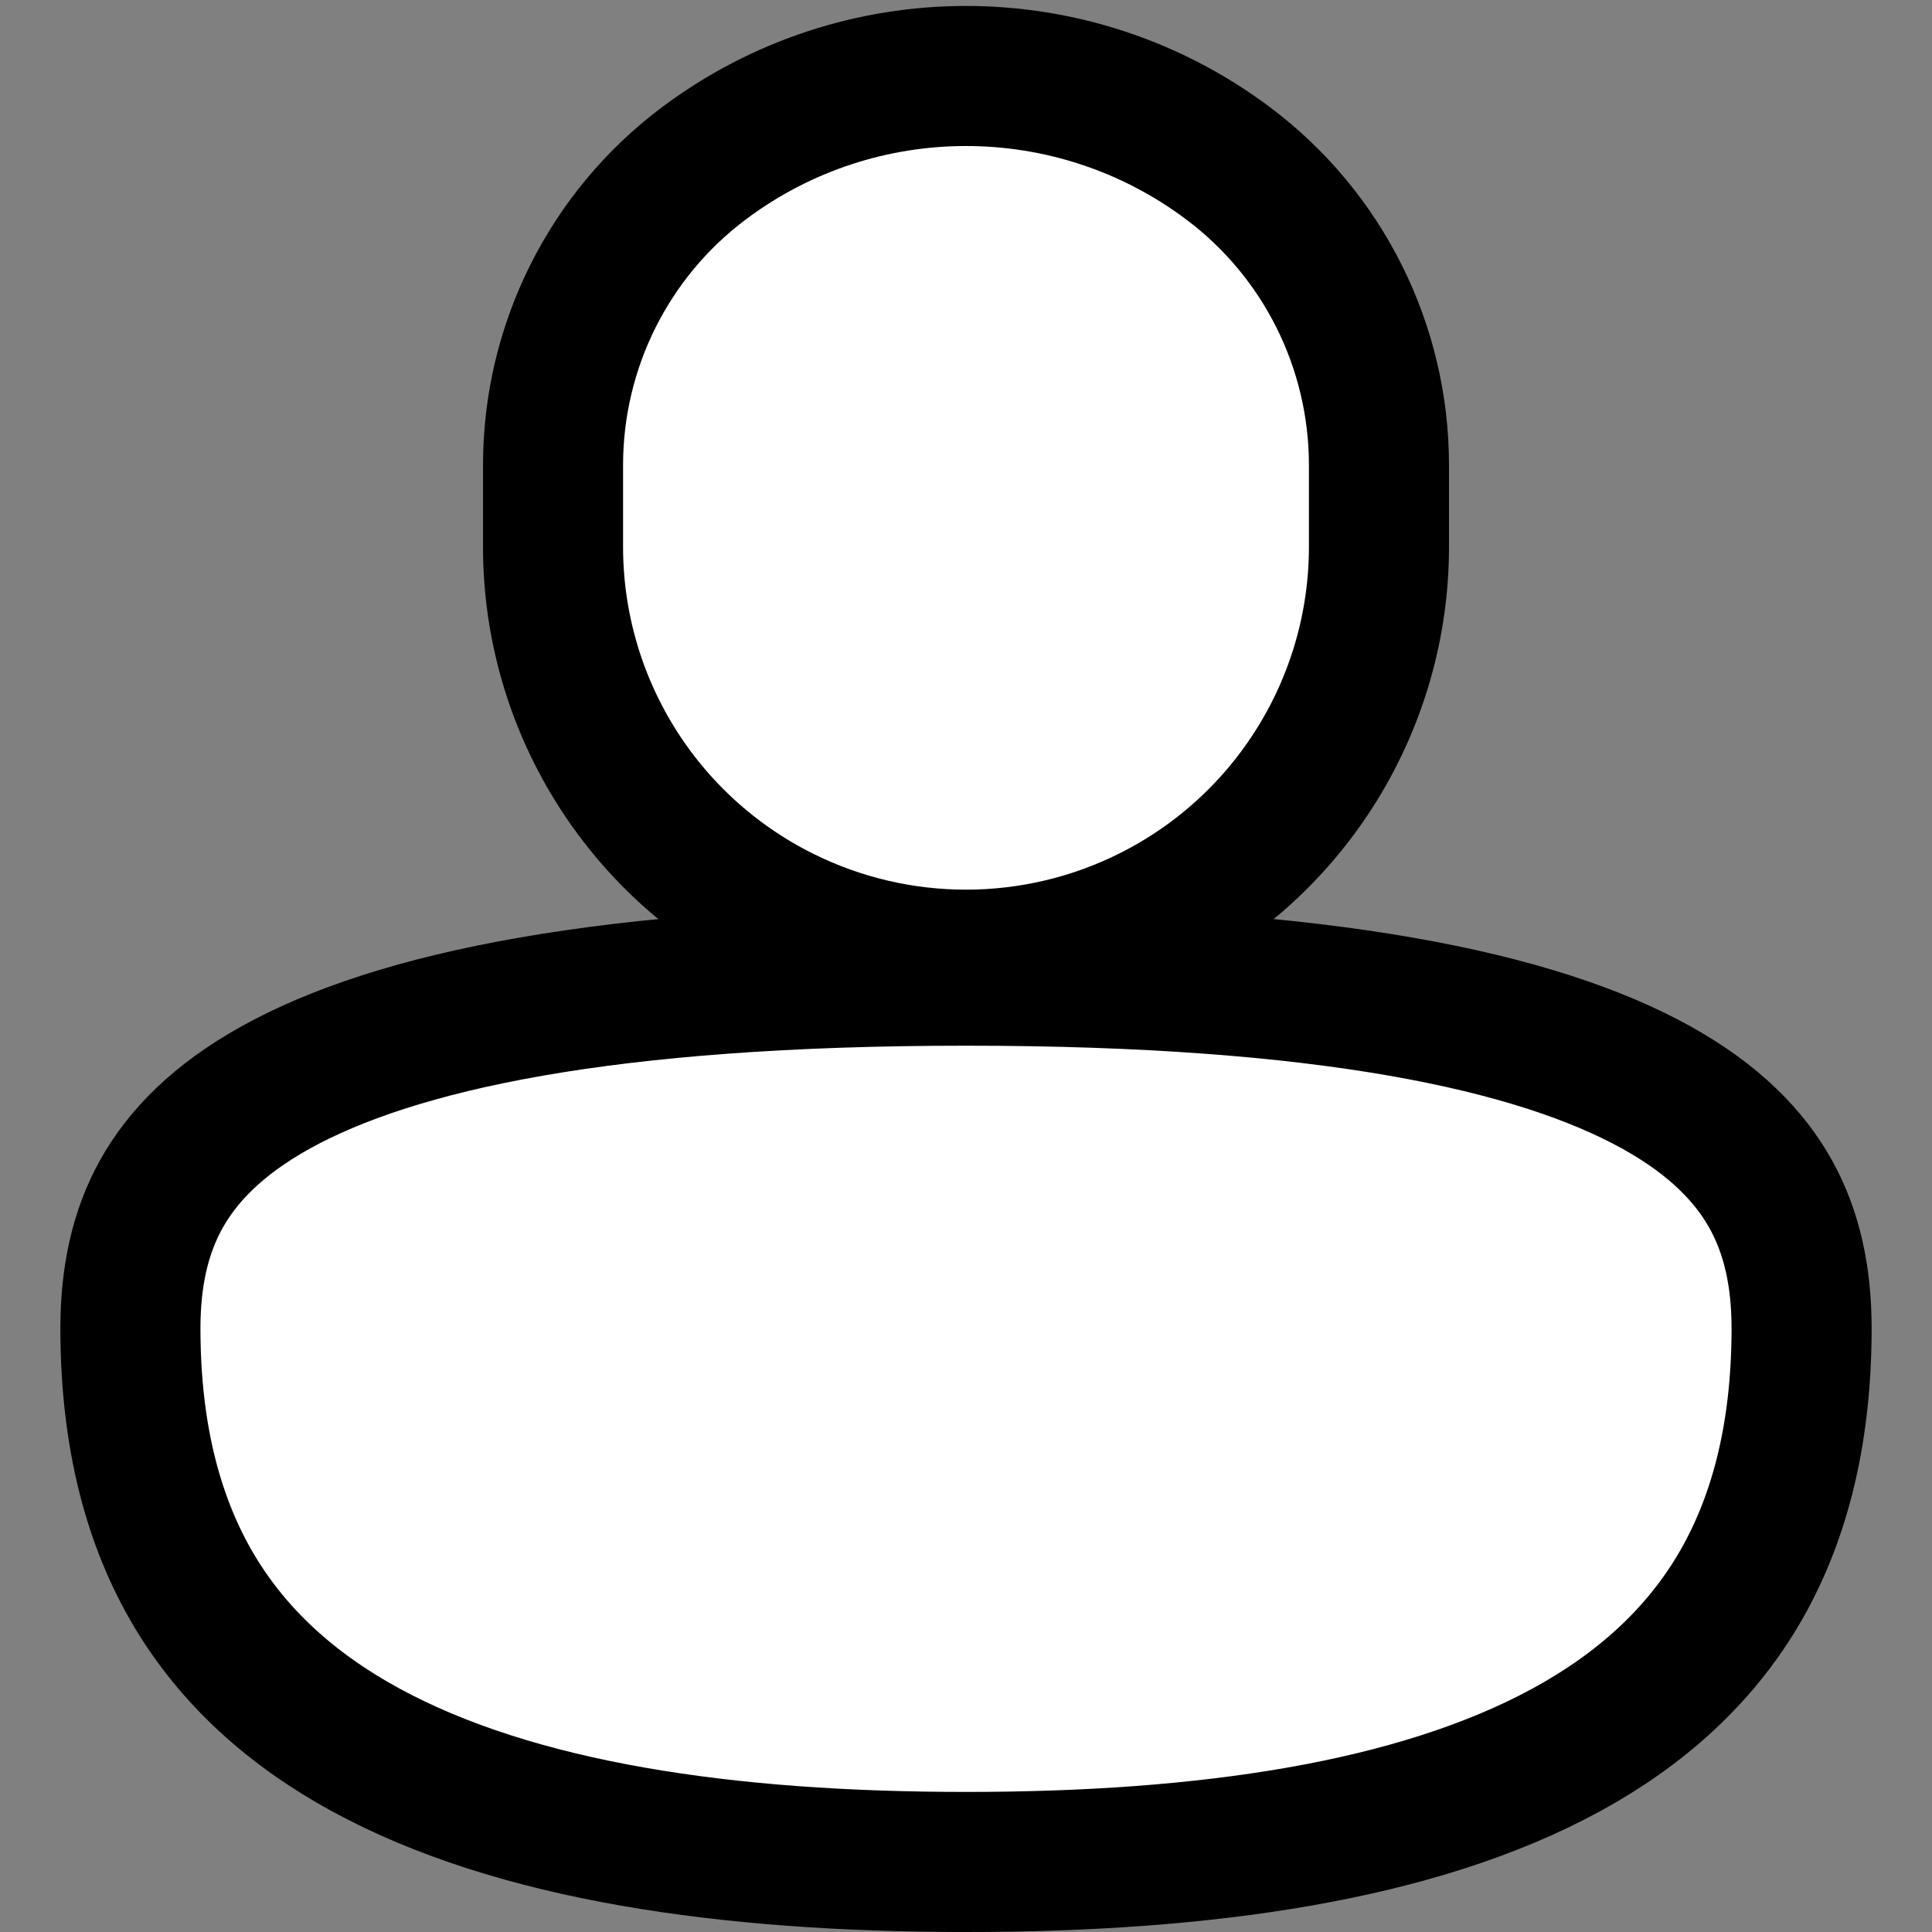 <svg width="16" height="16" viewBox="0 0 16 16" fill="none" xmlns="http://www.w3.org/2000/svg">
<rect x="0" y="0" width="16" height="16" fill="#808080" stroke="none"/>
<path d="M8 8.08C10.976 8.08 12.727 8.456 13.719 9.007C14.201 9.275 14.491 9.578 14.665 9.891C14.84 10.206 14.92 10.573 14.92 11C14.92 11.913 14.721 12.62 14.393 13.172C14.064 13.724 13.585 14.157 12.973 14.491C11.728 15.17 9.973 15.42 8 15.42C6.027 15.42 4.272 15.17 3.027 14.491C2.415 14.157 1.936 13.724 1.607 13.172C1.279 12.62 1.08 11.913 1.08 11C1.08 10.573 1.16 10.206 1.335 9.891C1.509 9.578 1.799 9.275 2.281 9.007C3.273 8.456 5.024 8.08 8 8.08Z" fill="white" stroke="black" stroke-width="1.16"/>
<path d="M5.829 1.353C7.115 0.388 8.885 0.388 10.171 1.353C10.957 1.942 11.42 2.868 11.42 3.852V4.528C11.42 5.824 10.688 7.008 9.529 7.587C8.567 8.068 7.433 8.068 6.471 7.587C5.312 7.008 4.58 5.824 4.58 4.528V3.852C4.58 2.868 5.043 1.942 5.829 1.353Z" fill="white" stroke="black" stroke-width="1.16" stroke-linejoin="round"/>
</svg>
